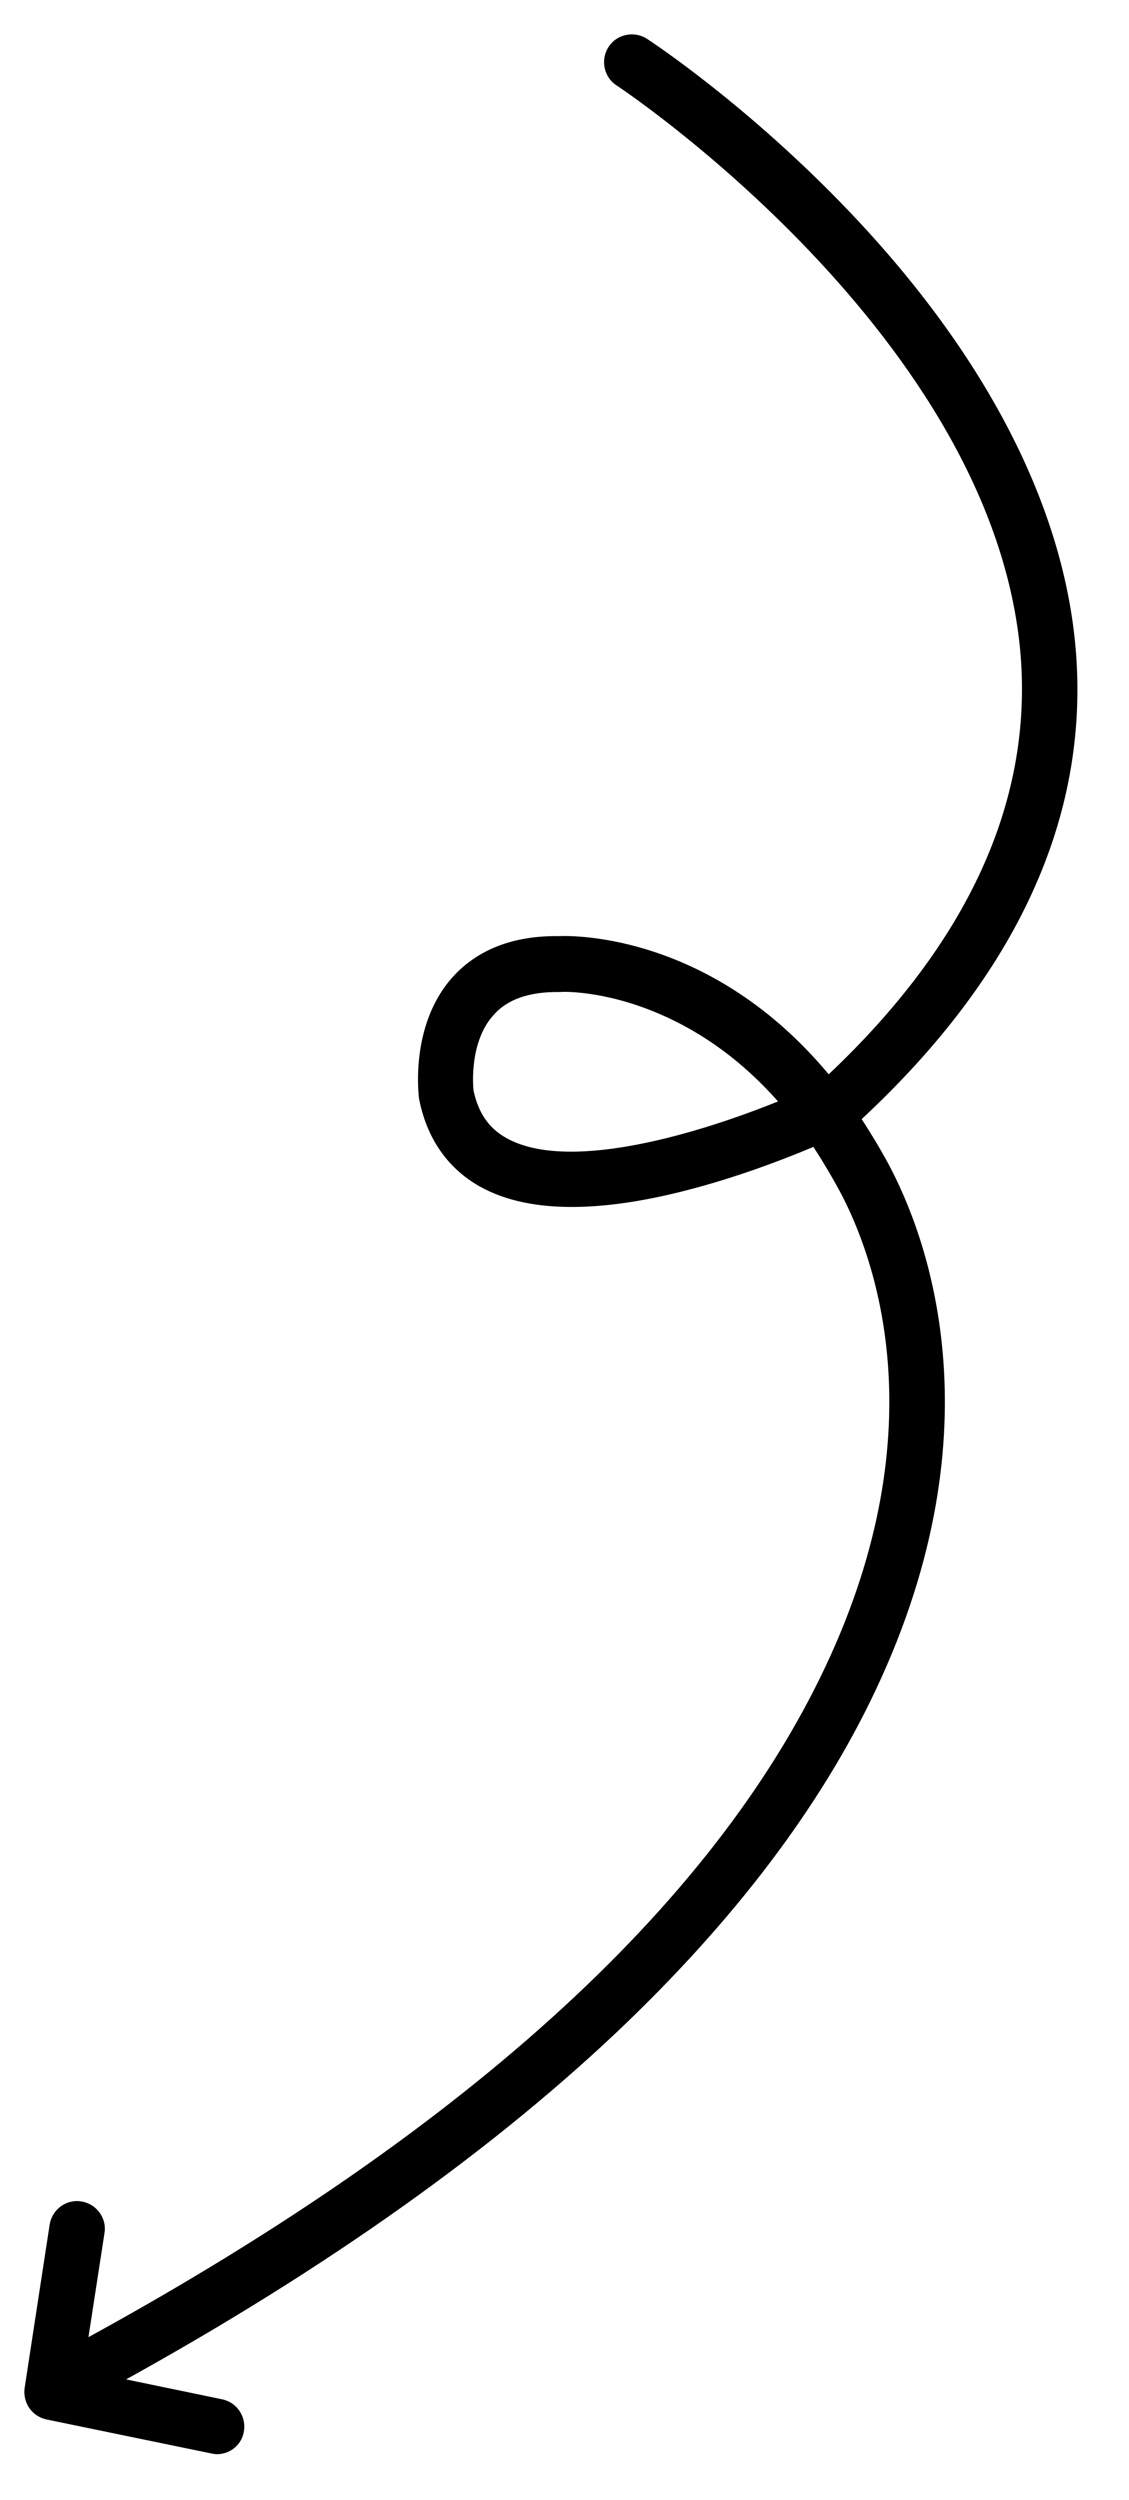 <?xml version="1.0" encoding="utf-8"?>
<!-- Generator: Adobe Illustrator 24.3.0, SVG Export Plug-In . SVG Version: 6.00 Build 0)  -->
<svg version="1.1" id="Layer_1" xmlns="http://www.w3.org/2000/svg" xmlns:xlink="http://www.w3.org/1999/xlink" x="0px" y="0px"
	 viewBox="0 0 325.2 720" style="enable-background:new 0 0 325.2 720;" xml:space="preserve">
<path d="M25.6,690.1c-2.8,0-5.6-1.5-7-4.2c-2.1-3.9-0.7-8.7,3.2-10.8c110.6-60,183.3-125.7,216-195.2c32.7-69.4,13.7-118.9,4-137
	c-2.4-4.4-4.9-8.6-7.5-12.6c-6.9,2.9-17.1,6.9-28.6,10.3c-28.9,8.6-51.1,9.3-65.8,2c-10.1-5-16.7-13.9-19.1-25.7
	c0-0.2-0.1-0.3-0.1-0.5c-0.1-0.9-2.7-21,9.5-34.8c7.2-8.1,17.6-12.2,30.9-12c4.4-0.2,44-0.5,77.6,39.8c40-37.8,58.6-78.3,55.3-120.5
	C286.6,97.1,178.7,25.3,177.6,24.6c-3.7-2.4-4.7-7.4-2.3-11.1c2.4-3.7,7.4-4.7,11.1-2.3c1.2,0.8,29.2,19.2,58.5,50
	c39.2,41.2,61.7,84.9,65,126.4c3.8,47.8-17,93.1-61.7,134.7c2.6,4,5.2,8.3,7.7,12.9c10.8,20.2,32.2,75.4-3.6,151.4
	c-15.8,33.6-41,66.8-74.7,98.7c-38.3,36.2-88.1,71.1-148.1,103.7C28.2,689.8,26.8,690.1,25.6,690.1z M136.4,314.1
	c1.5,6.9,4.8,11.4,10.5,14.2c18.3,9.1,55-2.1,77.2-11.1c-10-11.3-21.5-19.8-34.4-25.3c-15.9-6.8-28.1-6.3-28.2-6.2
	c-0.2,0-0.4,0-0.5,0c-8.5-0.1-14.9,2.1-18.8,6.6C135.3,299.8,136.2,312.3,136.4,314.1z"/>
<path d="M62.5,706.8c-0.5,0-1.1-0.1-1.6-0.2l-47.5-9.8c-4.2-0.9-6.9-4.8-6.3-9.1l7.2-47c0.7-4.4,4.8-7.4,9.1-6.7
	c4.4,0.7,7.4,4.8,6.7,9.1L24,682.7l40,8.3c4.3,0.9,7.1,5.1,6.2,9.5C69.5,704.2,66.2,706.8,62.5,706.8z"/>
</svg>
